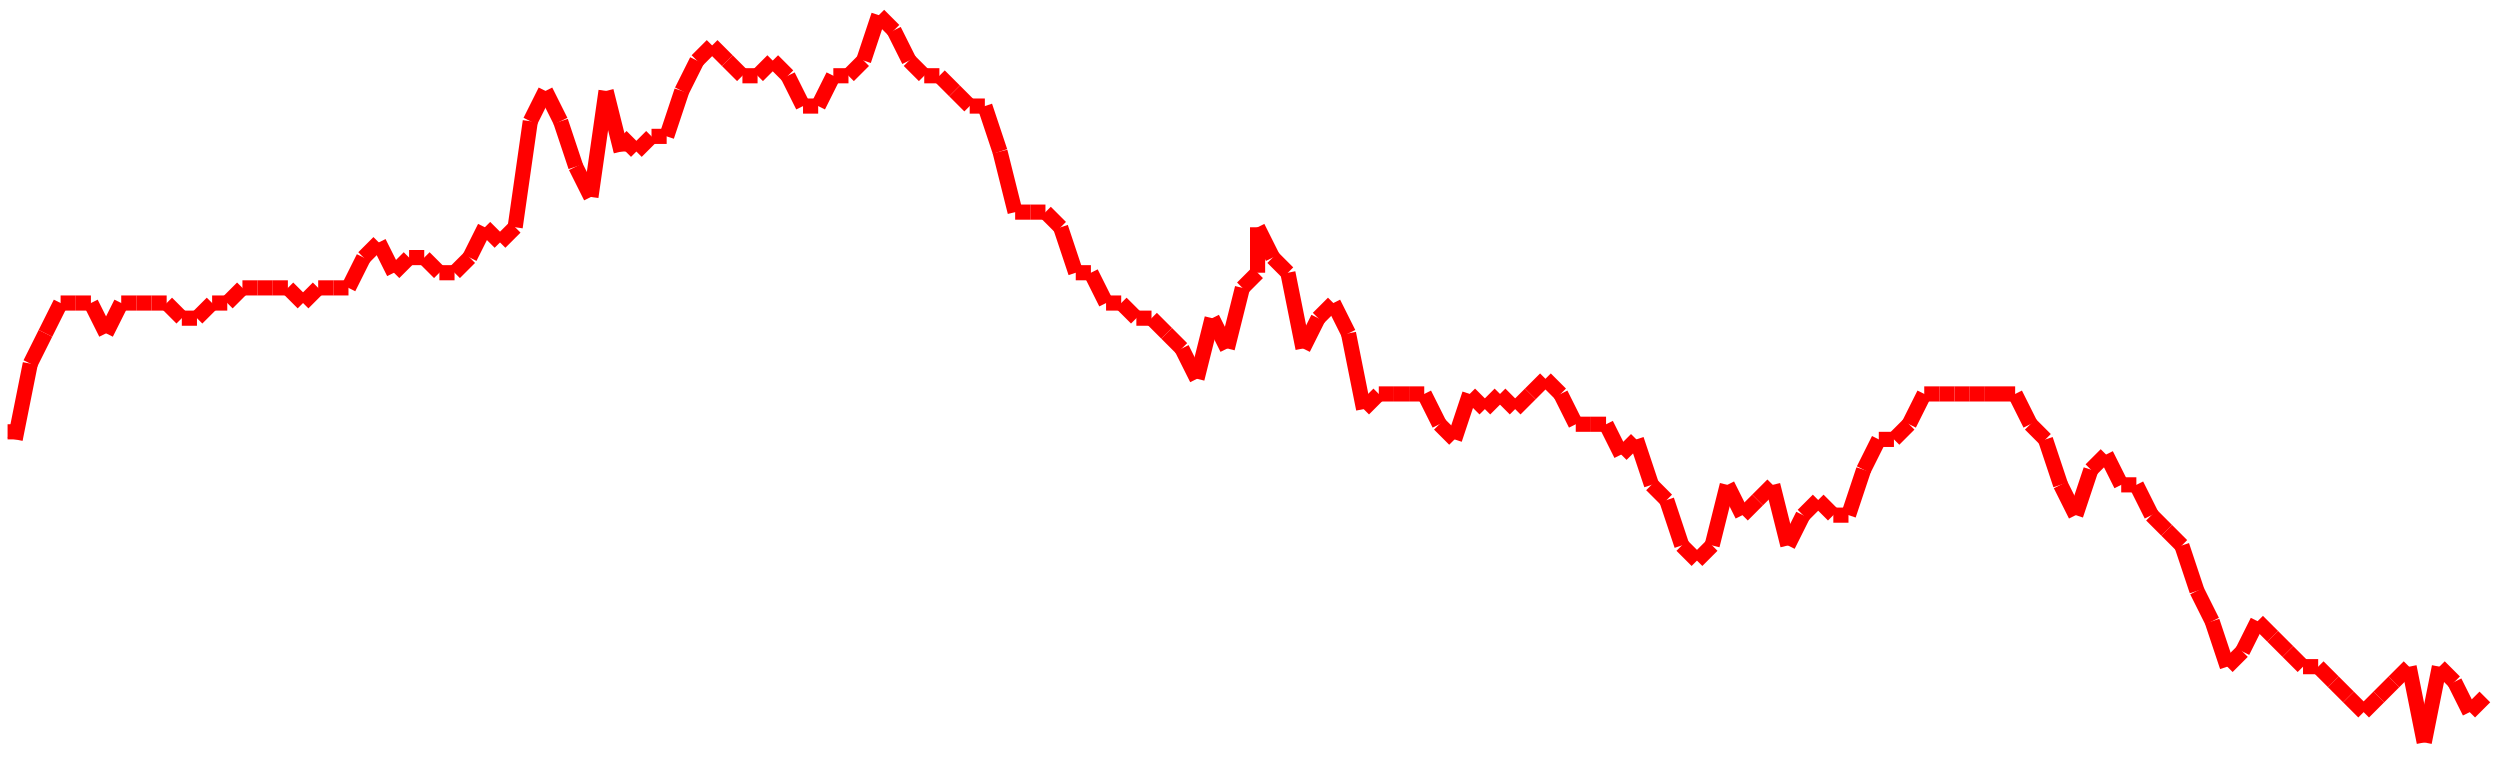 <?xml version="1.0"?>
<!-- Generated by SVGo -->
<svg width="165" height="50"
     xmlns="http://www.w3.org/2000/svg"
     xmlns:xlink="http://www.w3.org/1999/xlink">
<line x1="1" y1="28" x2="1" y2="29" stroke='red' />
<line x1="1" y1="29" x2="2" y2="24" stroke='red' />
<line x1="2" y1="24" x2="3" y2="22" stroke='red' />
<line x1="3" y1="22" x2="4" y2="20" stroke='red' />
<line x1="4" y1="20" x2="5" y2="20" stroke='red' />
<line x1="5" y1="20" x2="6" y2="20" stroke='red' />
<line x1="6" y1="20" x2="7" y2="22" stroke='red' />
<line x1="7" y1="22" x2="8" y2="20" stroke='red' />
<line x1="8" y1="20" x2="9" y2="20" stroke='red' />
<line x1="9" y1="20" x2="10" y2="20" stroke='red' />
<line x1="10" y1="20" x2="11" y2="20" stroke='red' />
<line x1="11" y1="20" x2="12" y2="21" stroke='red' />
<line x1="12" y1="21" x2="13" y2="21" stroke='red' />
<line x1="13" y1="21" x2="14" y2="20" stroke='red' />
<line x1="14" y1="20" x2="15" y2="20" stroke='red' />
<line x1="15" y1="20" x2="16" y2="19" stroke='red' />
<line x1="16" y1="19" x2="17" y2="19" stroke='red' />
<line x1="17" y1="19" x2="18" y2="19" stroke='red' />
<line x1="18" y1="19" x2="19" y2="19" stroke='red' />
<line x1="19" y1="19" x2="20" y2="20" stroke='red' />
<line x1="20" y1="20" x2="21" y2="19" stroke='red' />
<line x1="21" y1="19" x2="22" y2="19" stroke='red' />
<line x1="22" y1="19" x2="23" y2="19" stroke='red' />
<line x1="23" y1="19" x2="24" y2="17" stroke='red' />
<line x1="24" y1="17" x2="25" y2="16" stroke='red' />
<line x1="25" y1="16" x2="26" y2="18" stroke='red' />
<line x1="26" y1="18" x2="27" y2="17" stroke='red' />
<line x1="27" y1="17" x2="28" y2="17" stroke='red' />
<line x1="28" y1="17" x2="29" y2="18" stroke='red' />
<line x1="29" y1="18" x2="30" y2="18" stroke='red' />
<line x1="30" y1="18" x2="31" y2="17" stroke='red' />
<line x1="31" y1="17" x2="32" y2="15" stroke='red' />
<line x1="32" y1="15" x2="33" y2="16" stroke='red' />
<line x1="33" y1="16" x2="34" y2="15" stroke='red' />
<line x1="34" y1="15" x2="35" y2="8" stroke='red' />
<line x1="35" y1="8" x2="36" y2="6" stroke='red' />
<line x1="36" y1="6" x2="37" y2="8" stroke='red' />
<line x1="37" y1="8" x2="38" y2="11" stroke='red' />
<line x1="38" y1="11" x2="39" y2="13" stroke='red' />
<line x1="39" y1="13" x2="40" y2="6" stroke='red' />
<line x1="40" y1="6" x2="41" y2="10" stroke='red' />
<line x1="41" y1="10" x2="41" y2="9" stroke='red' />
<line x1="41" y1="9" x2="42" y2="10" stroke='red' />
<line x1="42" y1="10" x2="43" y2="9" stroke='red' />
<line x1="43" y1="9" x2="44" y2="9" stroke='red' />
<line x1="44" y1="9" x2="45" y2="6" stroke='red' />
<line x1="45" y1="6" x2="46" y2="4" stroke='red' />
<line x1="46" y1="4" x2="47" y2="3" stroke='red' />
<line x1="47" y1="3" x2="48" y2="4" stroke='red' />
<line x1="48" y1="4" x2="49" y2="5" stroke='red' />
<line x1="49" y1="5" x2="50" y2="5" stroke='red' />
<line x1="50" y1="5" x2="51" y2="4" stroke='red' />
<line x1="51" y1="4" x2="52" y2="5" stroke='red' />
<line x1="52" y1="5" x2="53" y2="7" stroke='red' />
<line x1="53" y1="7" x2="54" y2="7" stroke='red' />
<line x1="54" y1="7" x2="55" y2="5" stroke='red' />
<line x1="55" y1="5" x2="56" y2="5" stroke='red' />
<line x1="56" y1="5" x2="57" y2="4" stroke='red' />
<line x1="57" y1="4" x2="58" y2="1" stroke='red' />
<line x1="58" y1="1" x2="59" y2="2" stroke='red' />
<line x1="59" y1="2" x2="60" y2="4" stroke='red' />
<line x1="60" y1="4" x2="61" y2="5" stroke='red' />
<line x1="61" y1="5" x2="62" y2="5" stroke='red' />
<line x1="62" y1="5" x2="63" y2="6" stroke='red' />
<line x1="63" y1="6" x2="64" y2="7" stroke='red' />
<line x1="64" y1="7" x2="65" y2="7" stroke='red' />
<line x1="65" y1="7" x2="66" y2="10" stroke='red' />
<line x1="66" y1="10" x2="67" y2="14" stroke='red' />
<line x1="67" y1="14" x2="68" y2="14" stroke='red' />
<line x1="68" y1="14" x2="69" y2="14" stroke='red' />
<line x1="69" y1="14" x2="70" y2="15" stroke='red' />
<line x1="70" y1="15" x2="71" y2="18" stroke='red' />
<line x1="71" y1="18" x2="72" y2="18" stroke='red' />
<line x1="72" y1="18" x2="73" y2="20" stroke='red' />
<line x1="73" y1="20" x2="74" y2="20" stroke='red' />
<line x1="74" y1="20" x2="75" y2="21" stroke='red' />
<line x1="75" y1="21" x2="76" y2="21" stroke='red' />
<line x1="76" y1="21" x2="77" y2="22" stroke='red' />
<line x1="77" y1="22" x2="78" y2="23" stroke='red' />
<line x1="78" y1="23" x2="79" y2="25" stroke='red' />
<line x1="79" y1="25" x2="80" y2="21" stroke='red' />
<line x1="80" y1="21" x2="81" y2="23" stroke='red' />
<line x1="81" y1="23" x2="82" y2="19" stroke='red' />
<line x1="82" y1="19" x2="83" y2="18" stroke='red' />
<line x1="83" y1="18" x2="83" y2="15" stroke='red' />
<line x1="83" y1="15" x2="84" y2="17" stroke='red' />
<line x1="84" y1="17" x2="85" y2="18" stroke='red' />
<line x1="85" y1="18" x2="86" y2="23" stroke='red' />
<line x1="86" y1="23" x2="87" y2="21" stroke='red' />
<line x1="87" y1="21" x2="88" y2="20" stroke='red' />
<line x1="88" y1="20" x2="89" y2="22" stroke='red' />
<line x1="89" y1="22" x2="90" y2="27" stroke='red' />
<line x1="90" y1="27" x2="91" y2="26" stroke='red' />
<line x1="91" y1="26" x2="92" y2="26" stroke='red' />
<line x1="92" y1="26" x2="93" y2="26" stroke='red' />
<line x1="93" y1="26" x2="94" y2="26" stroke='red' />
<line x1="94" y1="26" x2="95" y2="28" stroke='red' />
<line x1="95" y1="28" x2="96" y2="29" stroke='red' />
<line x1="96" y1="29" x2="97" y2="26" stroke='red' />
<line x1="97" y1="26" x2="98" y2="27" stroke='red' />
<line x1="98" y1="27" x2="99" y2="26" stroke='red' />
<line x1="99" y1="26" x2="100" y2="27" stroke='red' />
<line x1="100" y1="27" x2="101" y2="26" stroke='red' />
<line x1="101" y1="26" x2="102" y2="25" stroke='red' />
<line x1="102" y1="25" x2="103" y2="26" stroke='red' />
<line x1="103" y1="26" x2="104" y2="28" stroke='red' />
<line x1="104" y1="28" x2="105" y2="28" stroke='red' />
<line x1="105" y1="28" x2="106" y2="28" stroke='red' />
<line x1="106" y1="28" x2="107" y2="30" stroke='red' />
<line x1="107" y1="30" x2="108" y2="29" stroke='red' />
<line x1="108" y1="29" x2="109" y2="32" stroke='red' />
<line x1="109" y1="32" x2="110" y2="33" stroke='red' />
<line x1="110" y1="33" x2="111" y2="36" stroke='red' />
<line x1="111" y1="36" x2="112" y2="37" stroke='red' />
<line x1="112" y1="37" x2="113" y2="36" stroke='red' />
<line x1="113" y1="36" x2="114" y2="32" stroke='red' />
<line x1="114" y1="32" x2="115" y2="34" stroke='red' />
<line x1="115" y1="34" x2="116" y2="33" stroke='red' />
<line x1="116" y1="33" x2="117" y2="32" stroke='red' />
<line x1="117" y1="32" x2="118" y2="36" stroke='red' />
<line x1="118" y1="36" x2="119" y2="34" stroke='red' />
<line x1="119" y1="34" x2="120" y2="33" stroke='red' />
<line x1="120" y1="33" x2="121" y2="34" stroke='red' />
<line x1="121" y1="34" x2="122" y2="34" stroke='red' />
<line x1="122" y1="34" x2="123" y2="31" stroke='red' />
<line x1="123" y1="31" x2="124" y2="29" stroke='red' />
<line x1="124" y1="29" x2="124" y2="29" stroke='red' />
<line x1="124" y1="29" x2="125" y2="29" stroke='red' />
<line x1="125" y1="29" x2="126" y2="28" stroke='red' />
<line x1="126" y1="28" x2="127" y2="26" stroke='red' />
<line x1="127" y1="26" x2="128" y2="26" stroke='red' />
<line x1="128" y1="26" x2="129" y2="26" stroke='red' />
<line x1="129" y1="26" x2="130" y2="26" stroke='red' />
<line x1="130" y1="26" x2="131" y2="26" stroke='red' />
<line x1="131" y1="26" x2="132" y2="26" stroke='red' />
<line x1="132" y1="26" x2="133" y2="26" stroke='red' />
<line x1="133" y1="26" x2="134" y2="28" stroke='red' />
<line x1="134" y1="28" x2="135" y2="29" stroke='red' />
<line x1="135" y1="29" x2="136" y2="32" stroke='red' />
<line x1="136" y1="32" x2="137" y2="34" stroke='red' />
<line x1="137" y1="34" x2="138" y2="31" stroke='red' />
<line x1="138" y1="31" x2="139" y2="30" stroke='red' />
<line x1="139" y1="30" x2="140" y2="32" stroke='red' />
<line x1="140" y1="32" x2="141" y2="32" stroke='red' />
<line x1="141" y1="32" x2="142" y2="34" stroke='red' />
<line x1="142" y1="34" x2="143" y2="35" stroke='red' />
<line x1="143" y1="35" x2="144" y2="36" stroke='red' />
<line x1="144" y1="36" x2="145" y2="39" stroke='red' />
<line x1="145" y1="39" x2="146" y2="41" stroke='red' />
<line x1="146" y1="41" x2="147" y2="44" stroke='red' />
<line x1="147" y1="44" x2="148" y2="43" stroke='red' />
<line x1="148" y1="43" x2="149" y2="41" stroke='red' />
<line x1="149" y1="41" x2="150" y2="42" stroke='red' />
<line x1="150" y1="42" x2="151" y2="43" stroke='red' />
<line x1="151" y1="43" x2="152" y2="44" stroke='red' />
<line x1="152" y1="44" x2="153" y2="44" stroke='red' />
<line x1="153" y1="44" x2="154" y2="45" stroke='red' />
<line x1="154" y1="45" x2="155" y2="46" stroke='red' />
<line x1="155" y1="46" x2="156" y2="47" stroke='red' />
<line x1="156" y1="47" x2="157" y2="46" stroke='red' />
<line x1="157" y1="46" x2="158" y2="45" stroke='red' />
<line x1="158" y1="45" x2="159" y2="44" stroke='red' />
<line x1="159" y1="44" x2="160" y2="49" stroke='red' />
<line x1="160" y1="49" x2="161" y2="44" stroke='red' />
<line x1="161" y1="44" x2="162" y2="45" stroke='red' />
<line x1="162" y1="45" x2="163" y2="47" stroke='red' />
<line x1="163" y1="47" x2="164" y2="46" stroke='red' />
</svg>
